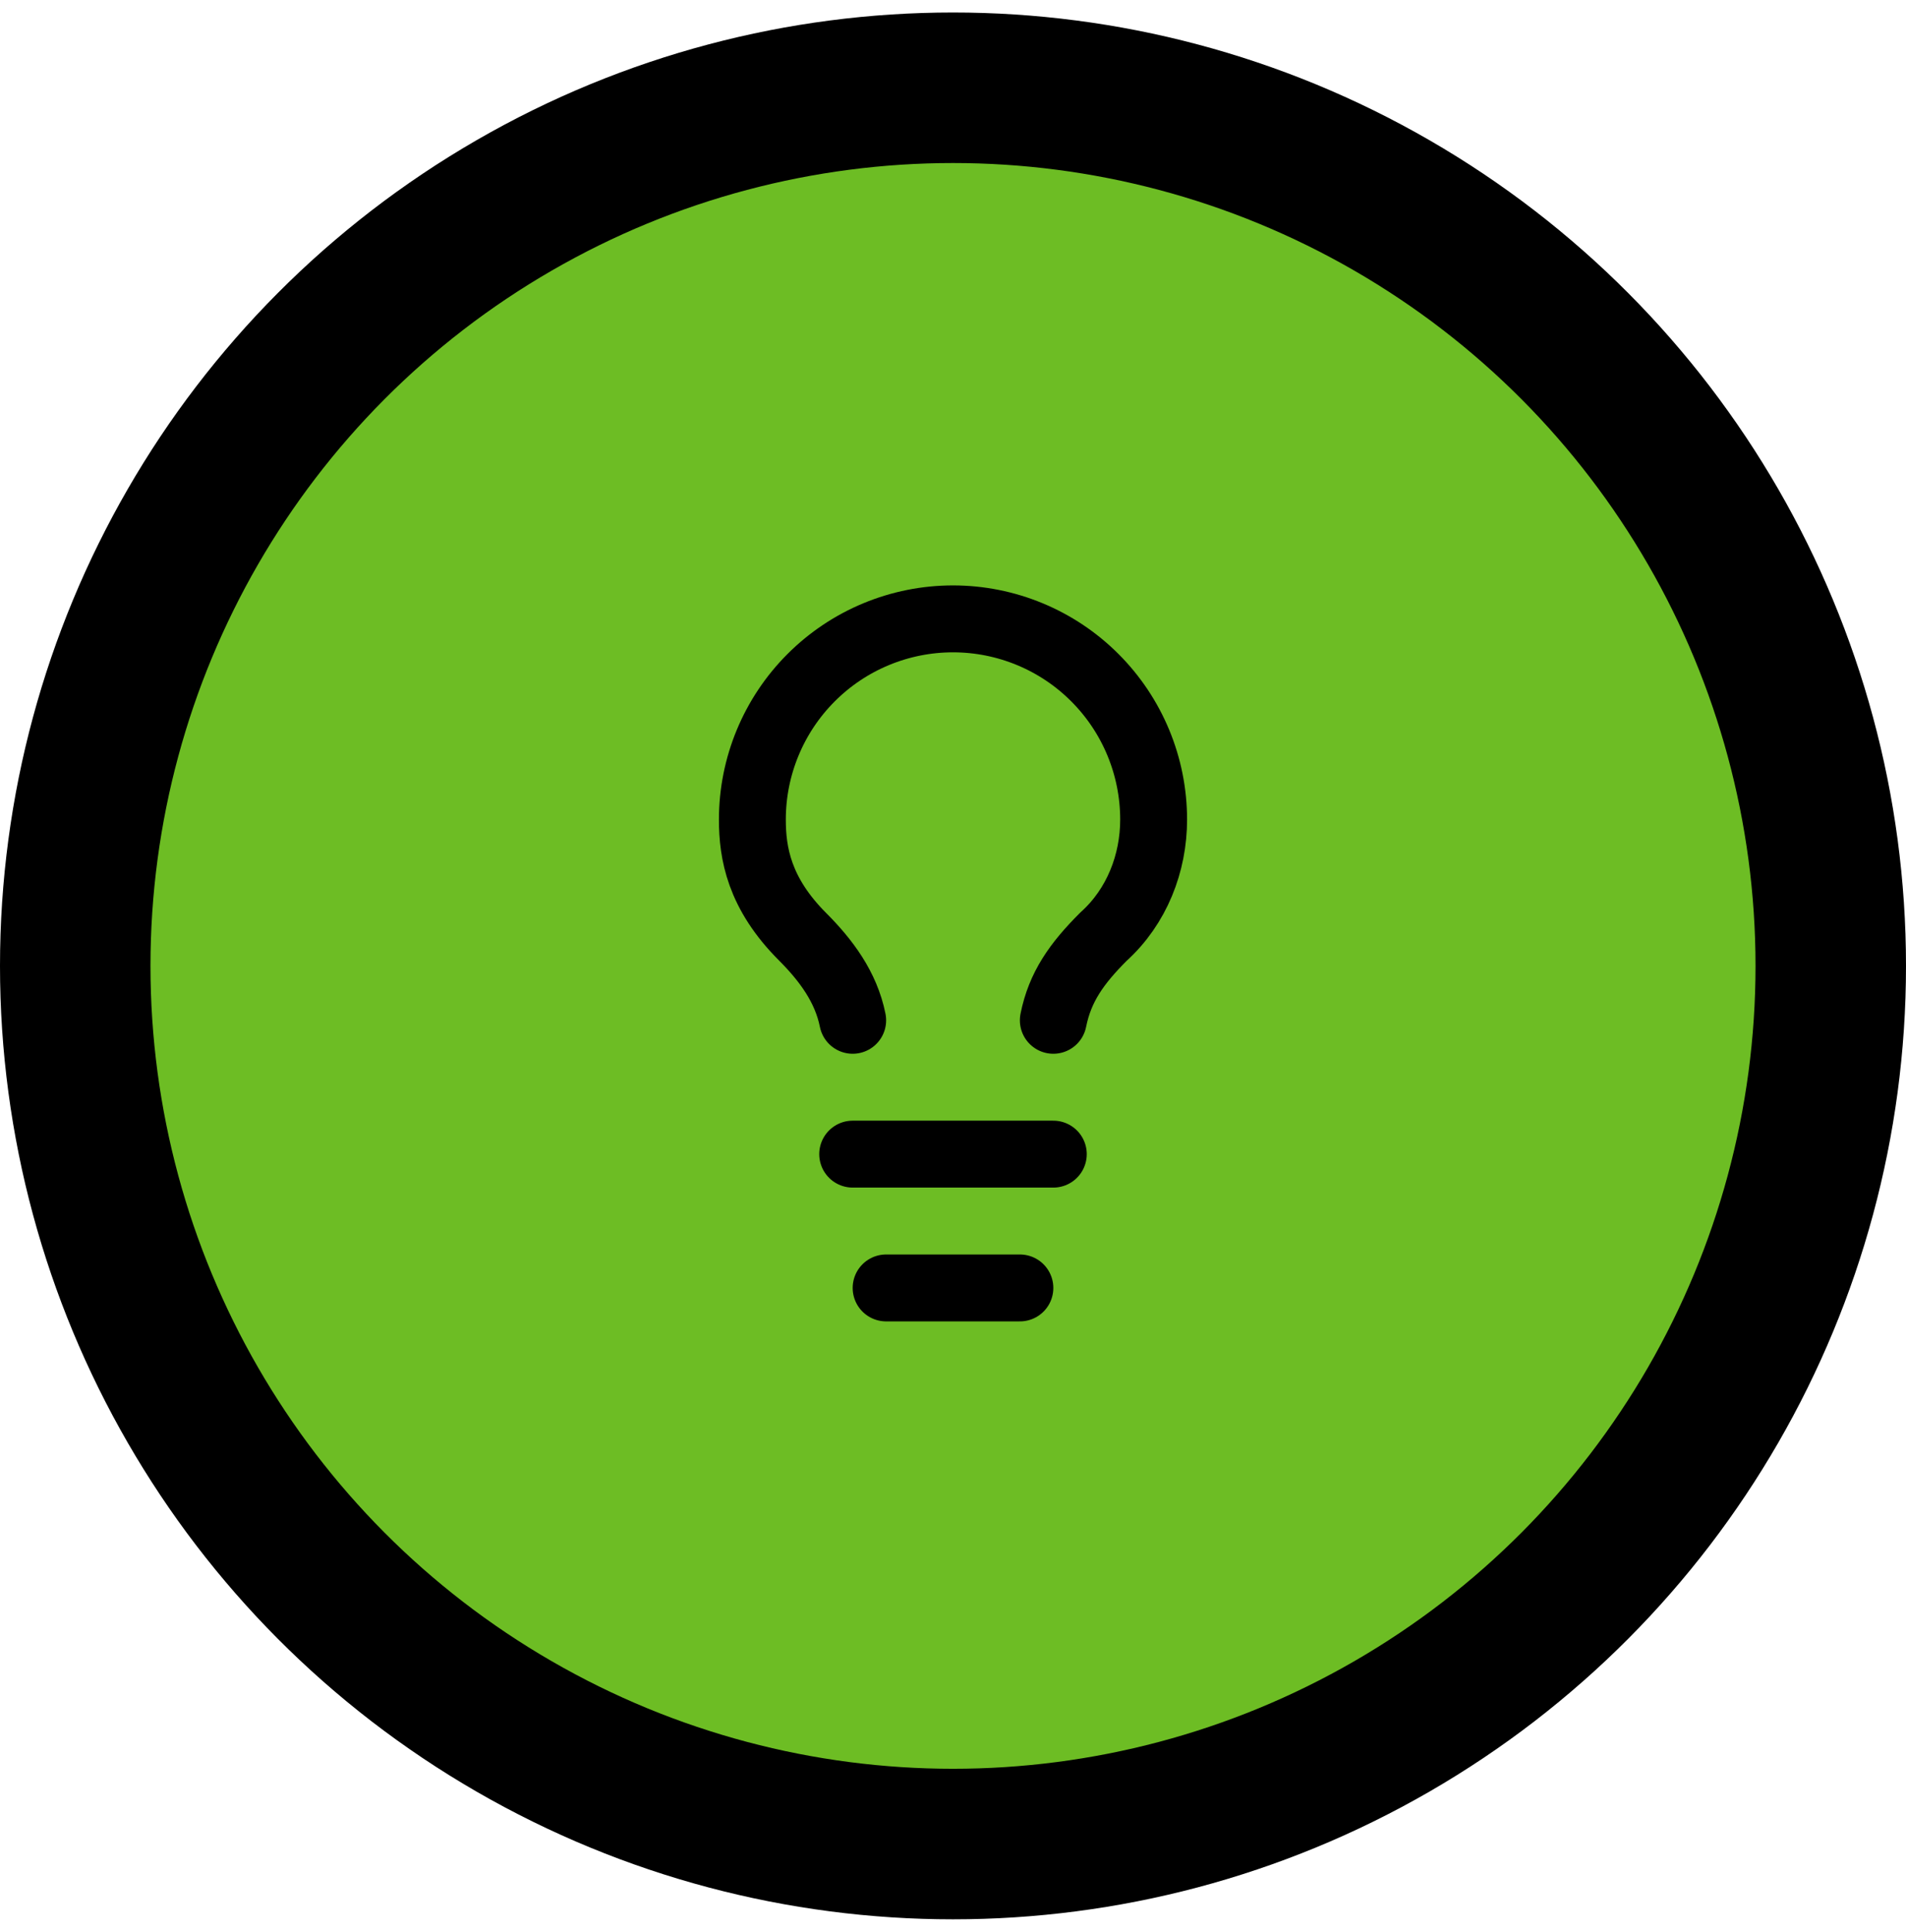 <?xml version="1.0" encoding="UTF-8"?>
<svg xmlns="http://www.w3.org/2000/svg" width="76" height="77" viewBox="0 0 76 77" fill="none">
  <circle cx="38" cy="38.498" r="35" fill="#6DBD24" stroke="black" stroke-width="6"></circle>
  <path d="M42 40.666C42.267 39.333 42.933 38.4 44 37.333C45.333 36.133 46 34.4 46 32.666C46 30.545 45.157 28.51 43.657 27.01C42.157 25.509 40.122 24.666 38 24.666C35.878 24.666 33.843 25.509 32.343 27.01C30.843 28.51 30 30.545 30 32.666C30 34 30.267 35.6 32 37.333C32.933 38.267 33.733 39.333 34 40.666M34 46H42M35.333 51.333H40.667" stroke="black" stroke-width="2.667" stroke-linecap="round" stroke-linejoin="round"></path>
</svg>
